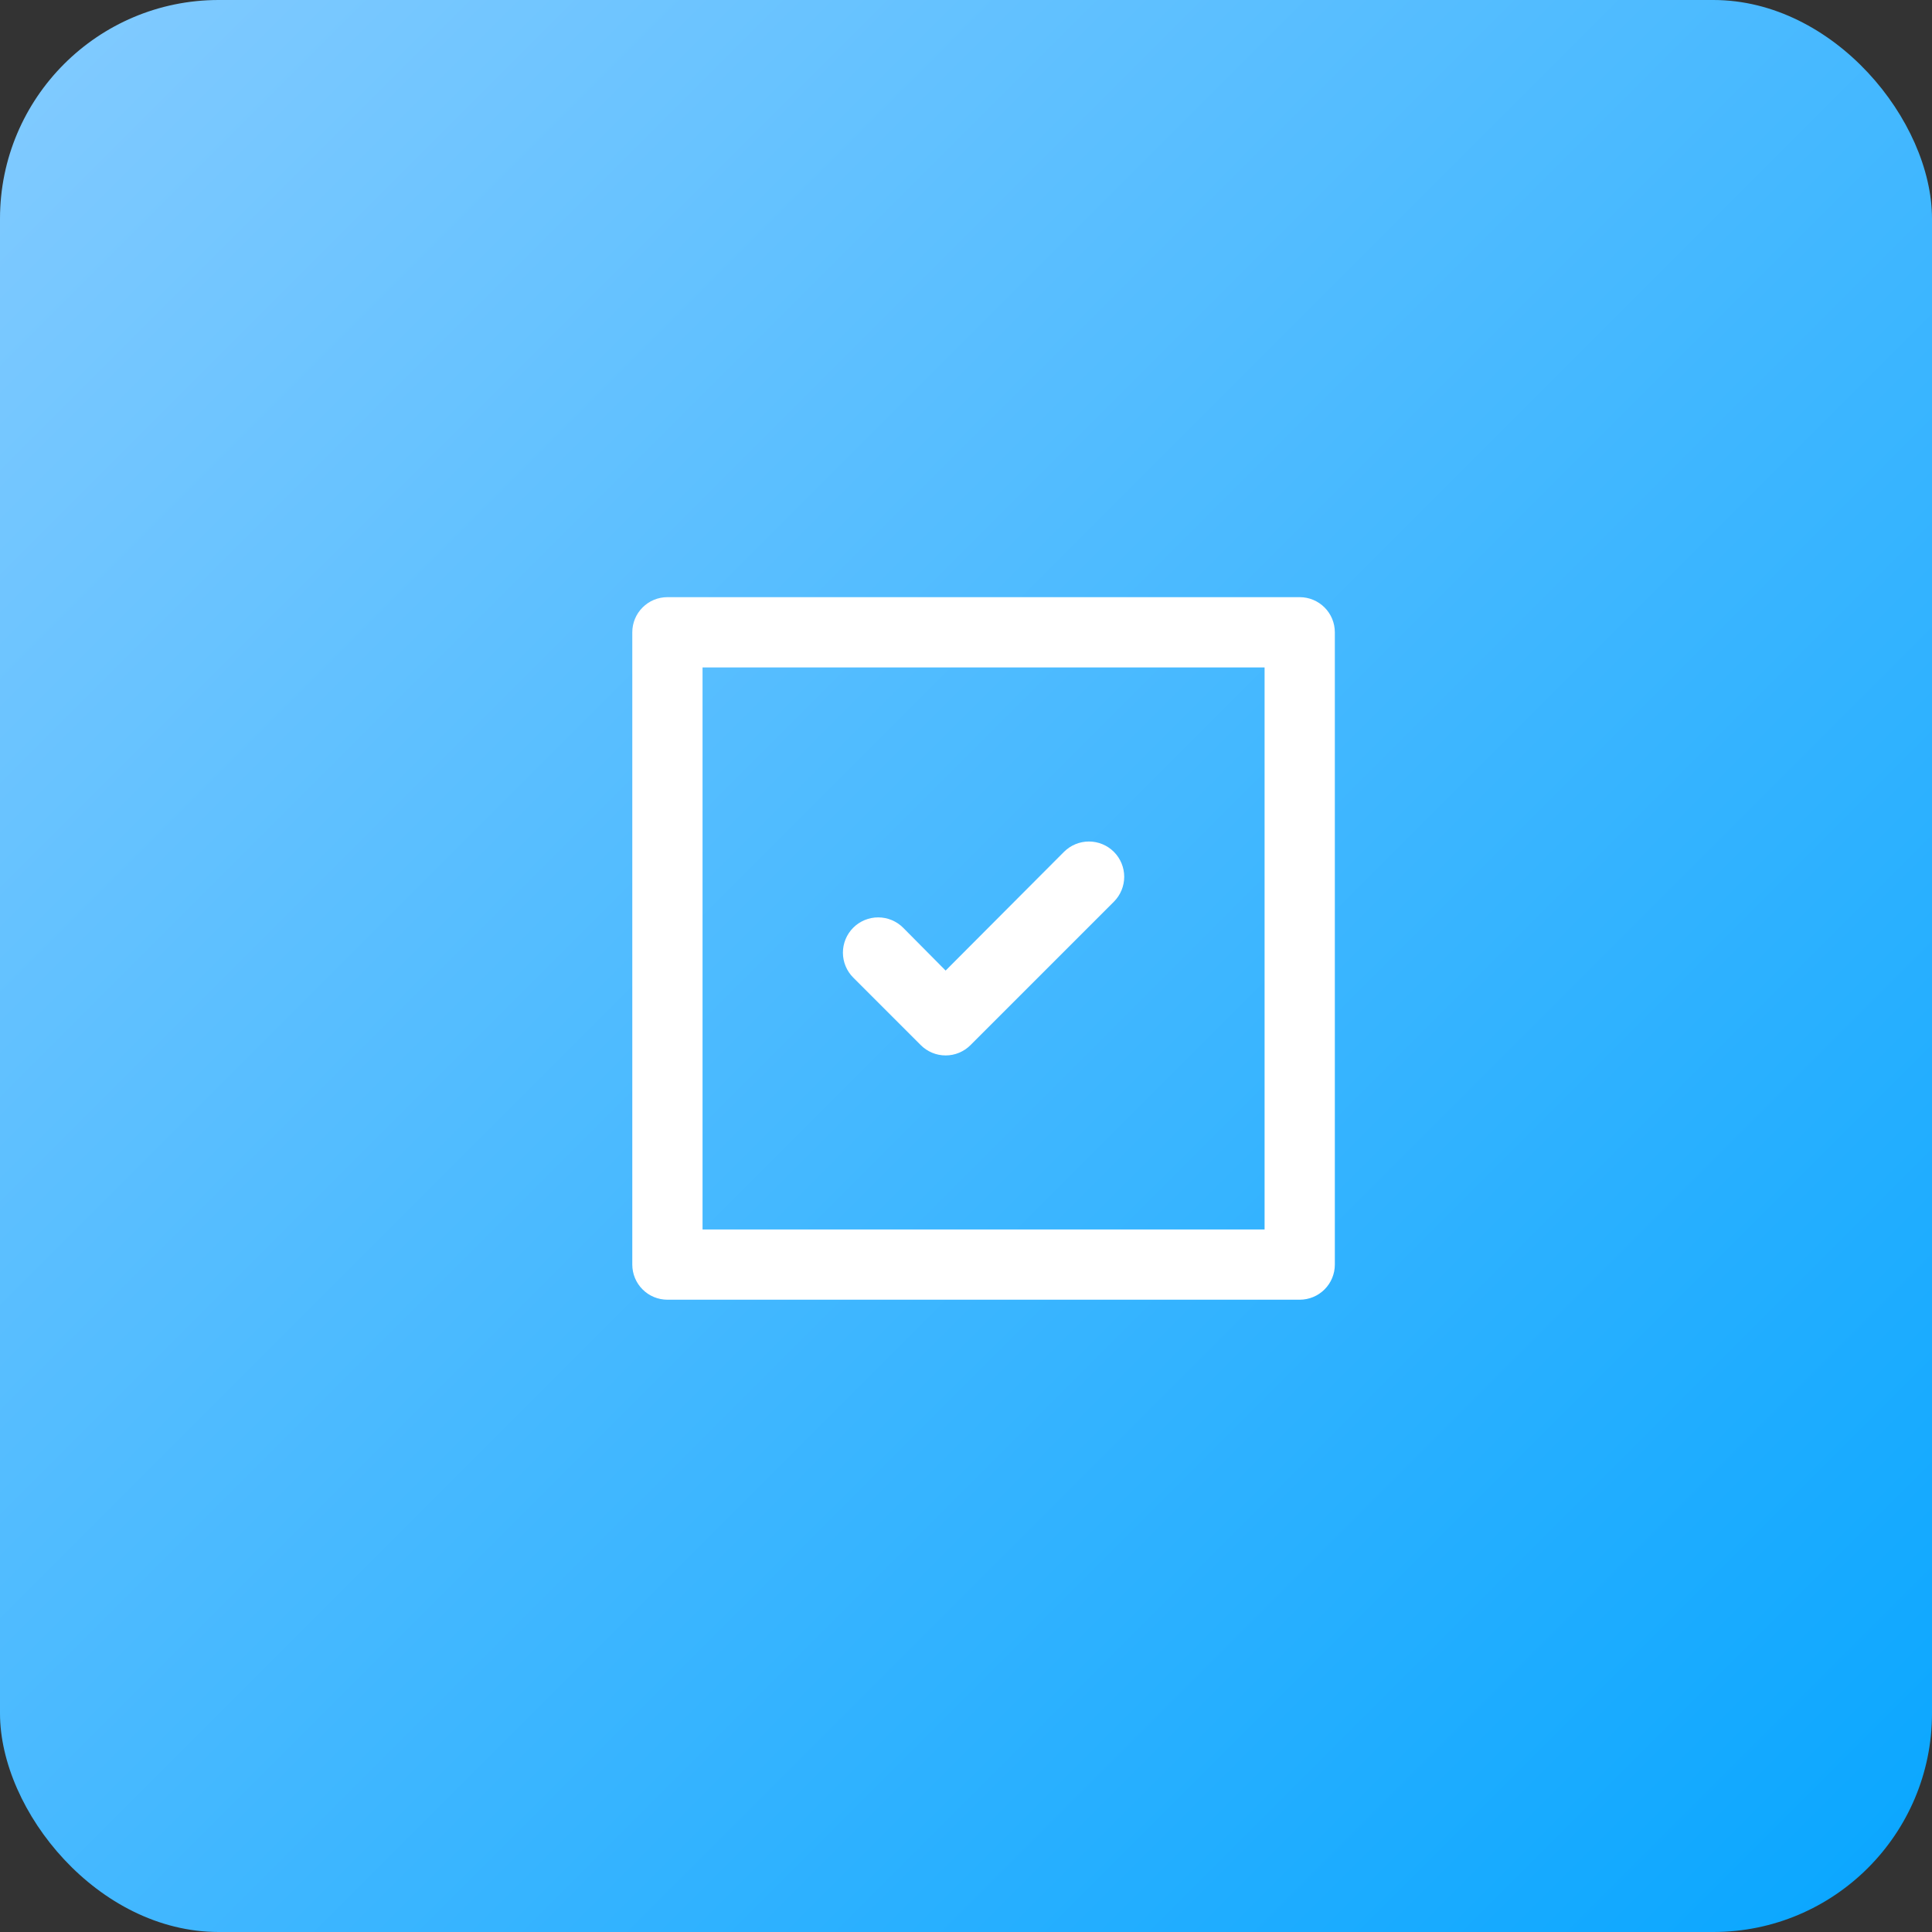 <?xml version="1.0" encoding="UTF-8"?> <svg xmlns="http://www.w3.org/2000/svg" width="55" height="55" viewBox="0 0 55 55" fill="none"><rect x="0" y="0" width="55" height="55" fill="#333333" stroke="none"/> <rect width="55" height="55" rx="6.226" fill="url(#paint0_linear_246_123)"></rect> <path d="M26.21 29.75C26.303 29.844 26.414 29.918 26.535 29.969C26.657 30.02 26.788 30.046 26.92 30.046C27.052 30.046 27.183 30.02 27.305 29.969C27.426 29.918 27.537 29.844 27.63 29.75L31.71 25.67C31.898 25.482 32.004 25.226 32.004 24.96C32.004 24.694 31.898 24.438 31.71 24.25C31.522 24.062 31.266 23.956 31 23.956C30.734 23.956 30.478 24.062 30.29 24.25L26.92 27.63L25.71 26.41C25.522 26.222 25.266 26.116 25 26.116C24.734 26.116 24.478 26.222 24.29 26.41C24.102 26.598 23.996 26.854 23.996 27.12C23.996 27.386 24.102 27.642 24.29 27.83L26.21 29.75ZM37 17H19C18.735 17 18.48 17.105 18.293 17.293C18.105 17.48 18 17.735 18 18V36C18 36.265 18.105 36.52 18.293 36.707C18.48 36.895 18.735 37 19 37H37C37.265 37 37.52 36.895 37.707 36.707C37.895 36.52 38 36.265 38 36V18C38 17.735 37.895 17.48 37.707 17.293C37.52 17.105 37.265 17 37 17V17ZM36 35H20V19H36V35Z" fill="white"></path> <defs> <linearGradient id="paint0_linear_246_123" x1="0" y1="0" x2="55" y2="55" gradientUnits="userSpaceOnUse"> <stop stop-color="#83CBFF"></stop> <stop offset="1" stop-color="#08A6FF"></stop> </linearGradient> </defs> </svg> 